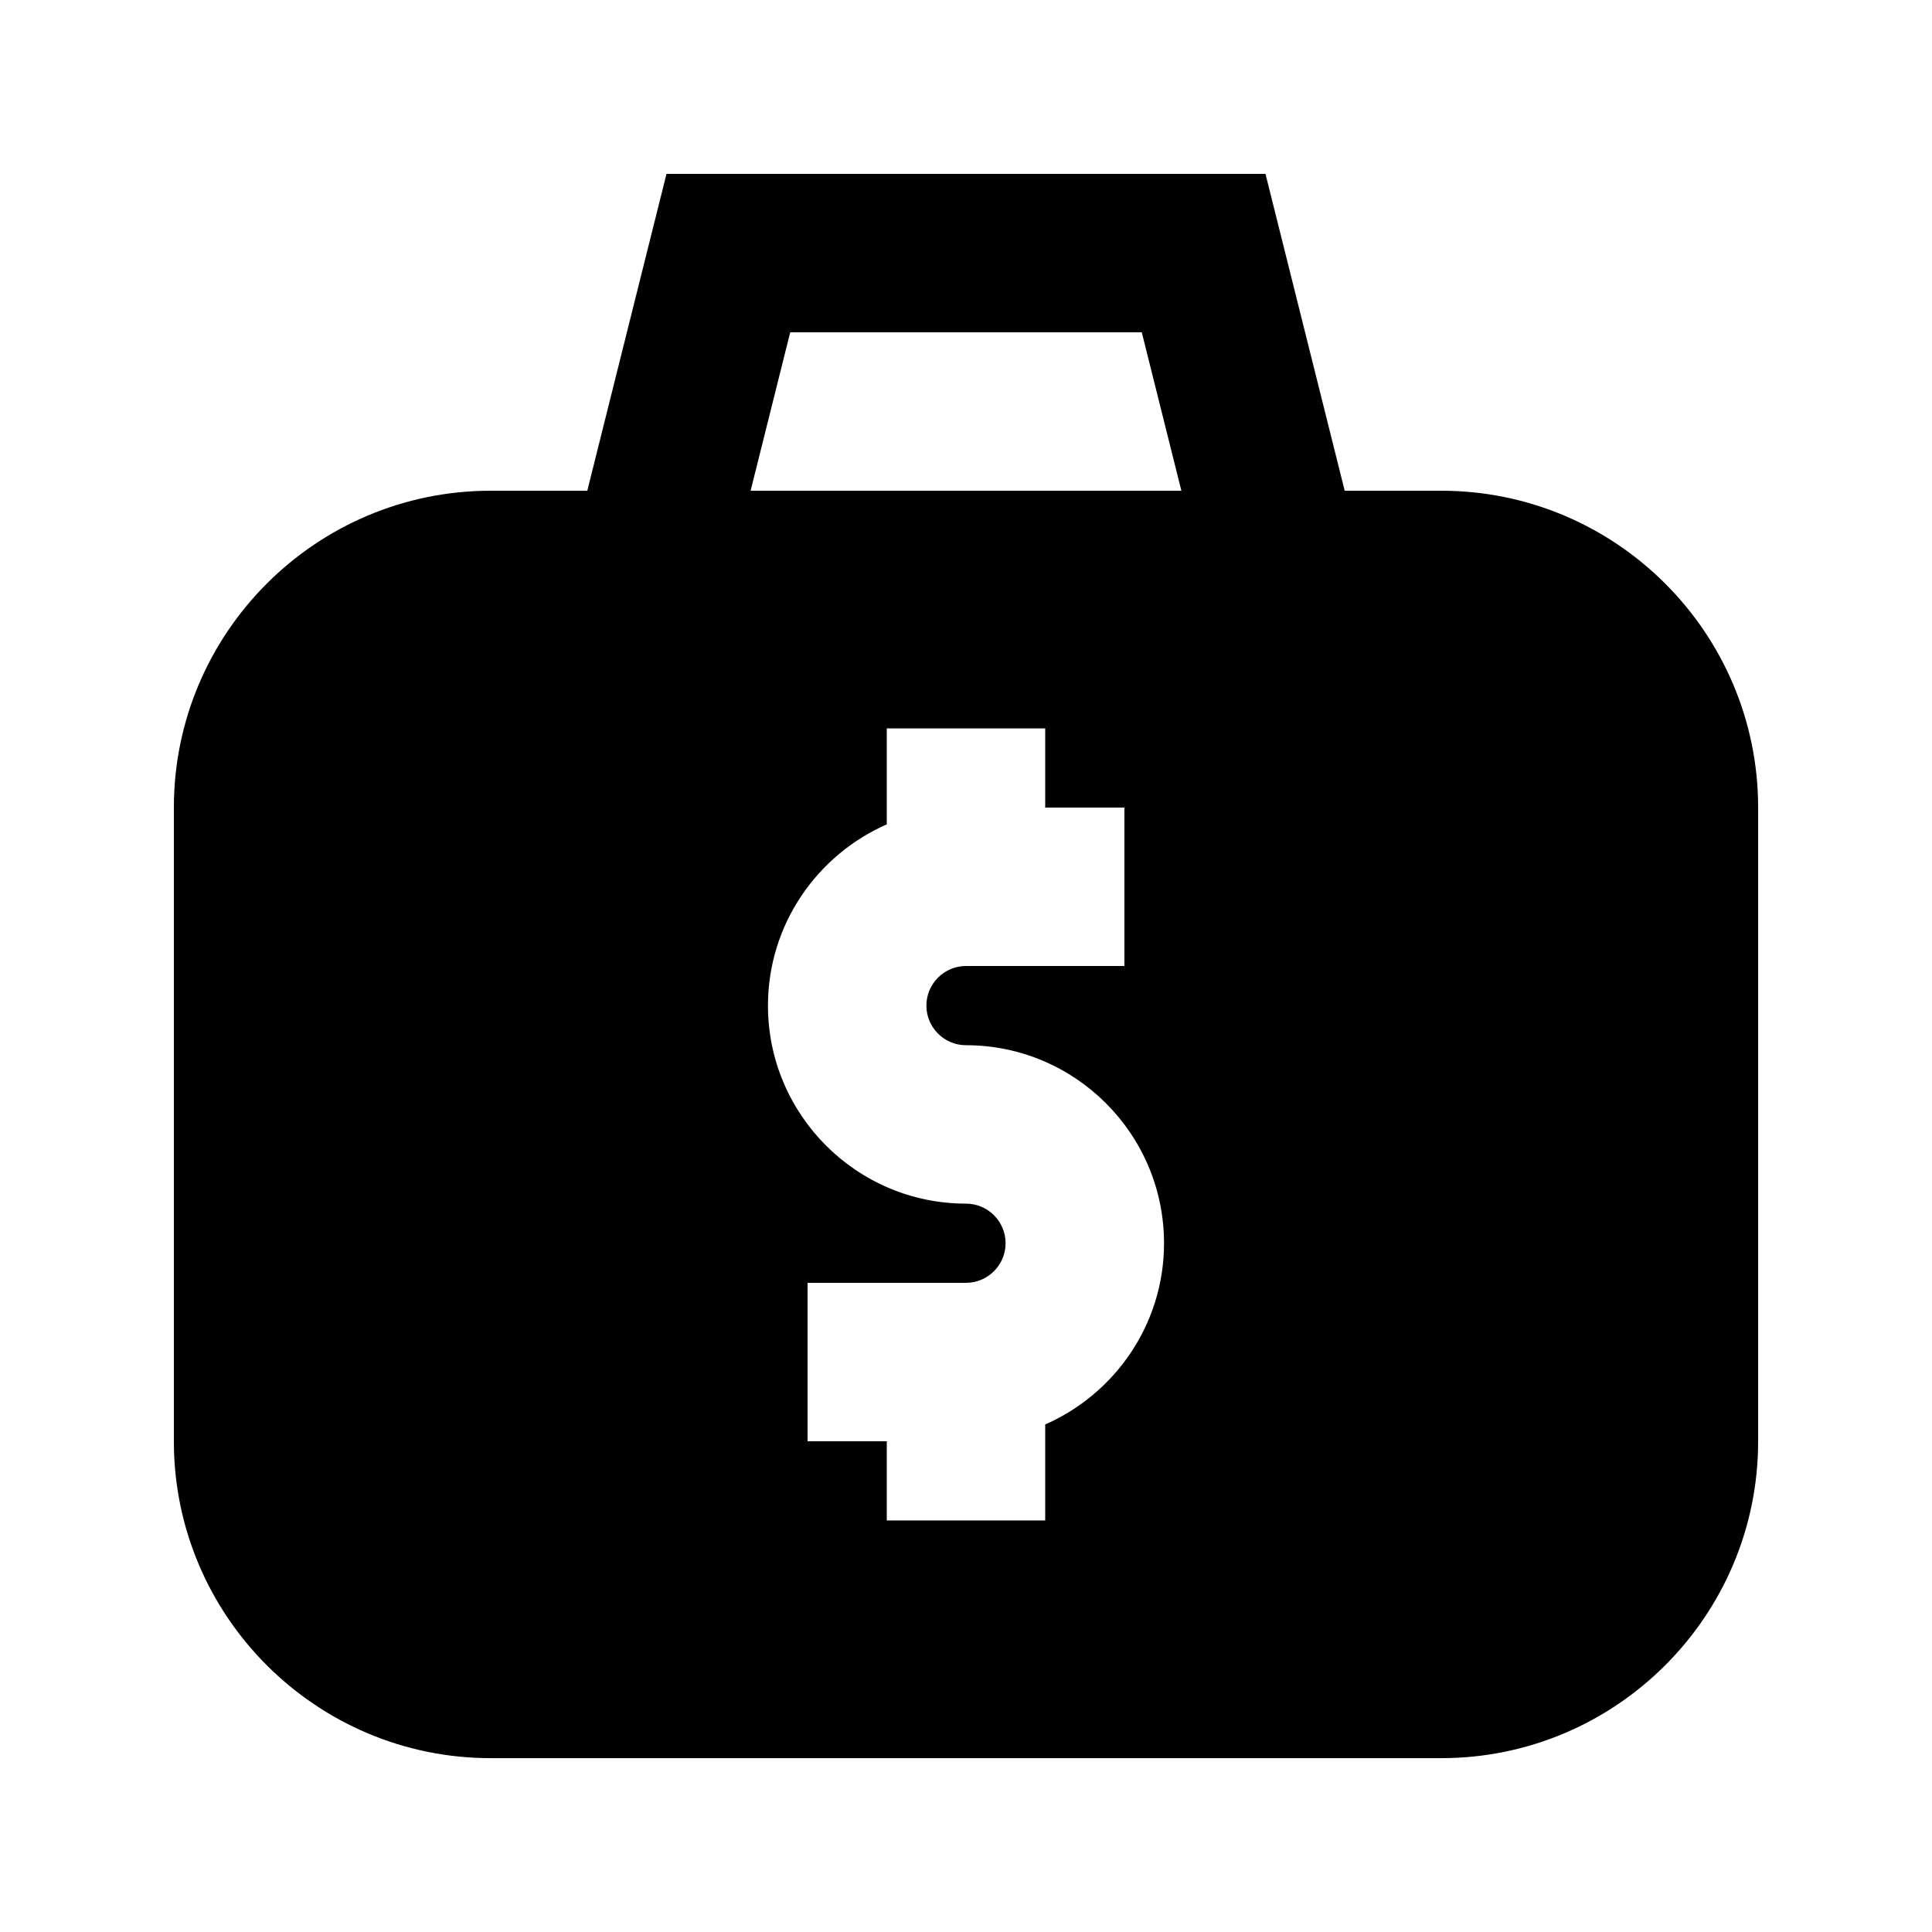 <?xml version="1.0" encoding="UTF-8"?>
<!-- Uploaded to: SVG Repo, www.svgrepo.com, Generator: SVG Repo Mixer Tools -->
<svg fill="#000000" width="800px" height="800px" version="1.1" viewBox="144 144 512 512" xmlns="http://www.w3.org/2000/svg">
 <path d="m525.95 274.05h-25.59l-20.992-83.969h-158.74l-20.992 83.969h-25.59c-46.309 0-83.969 37.66-83.969 83.969v167.94c0 46.309 37.66 83.969 83.969 83.969h251.91c46.309 0 83.969-37.66 83.969-83.969v-167.94c-0.004-46.309-37.664-83.969-83.973-83.969zm-104.96 247.45v25.441h-41.984v-20.992h-20.992v-41.984h41.984c5.793 0 10.496-4.723 10.496-10.496 0-5.769-4.703-10.492-10.496-10.492-28.926 0-52.48-23.531-52.48-52.48 0-21.453 12.992-39.906 31.488-48.031v-25.441h41.984v20.992h20.992v41.984h-41.984c-5.793 0-10.496 4.723-10.496 10.496 0 5.769 4.699 10.496 10.496 10.496 28.926 0 52.48 23.531 52.48 52.48 0 21.453-12.996 39.902-31.488 48.027zm-78.07-247.45 10.496-41.984h93.164l10.496 41.984z"/>
</svg>